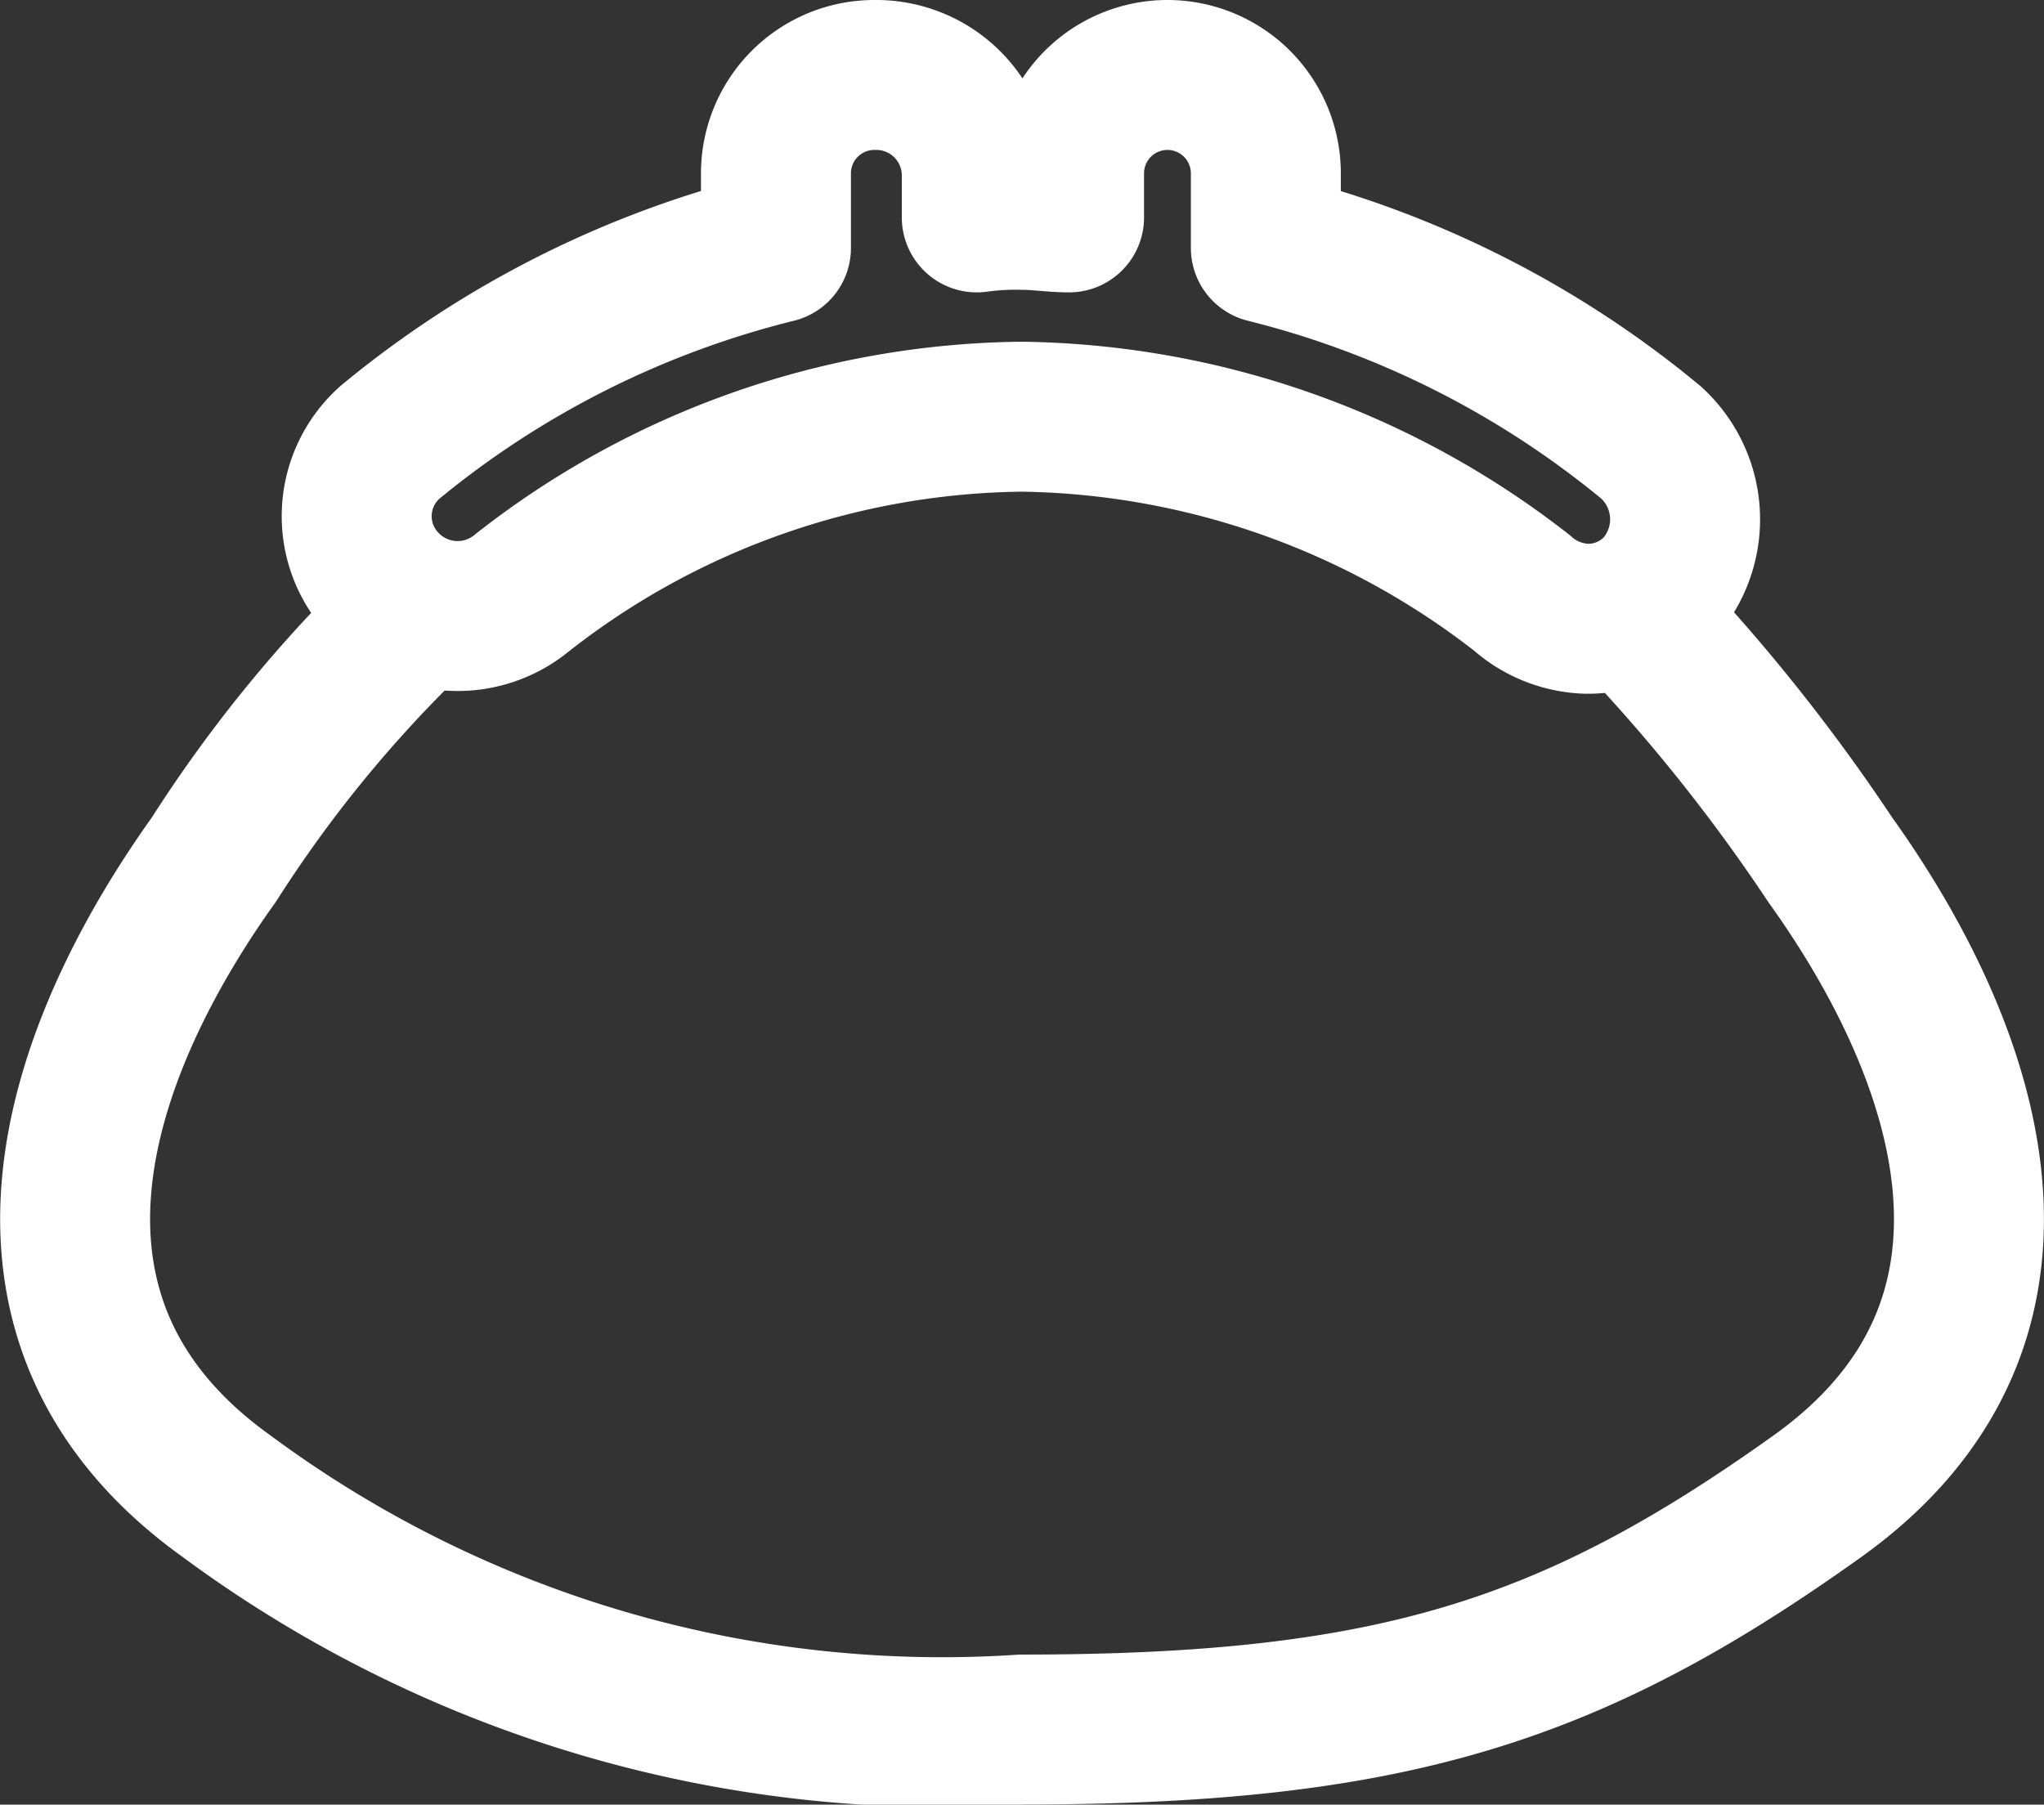 <svg xmlns="http://www.w3.org/2000/svg" width="17.72" height="15.647" viewBox="0 0 17.72 15.647">
  <rect x="0" y="0" width="17.72" height="15.647" fill="#333333" stroke="none"/>
  <g id="b" transform="translate(-0.386 -0.35)">
    <g id="c" transform="translate(1.037 1)">
      <g id="Group_48" data-name="Group 48" transform="translate(0 0)">
        <path id="Path_22" data-name="Path 22" d="M14.567,21.9a15.587,15.587,0,0,1,1.684,2.11c1.19,1.661,2.021,4-.112,5.523s-3.7,2.021-6.893,2.021a10.428,10.428,0,0,1-6.893-2.021c-2.133-1.527-1.3-3.862-.112-5.523A11.492,11.492,0,0,1,3.97,21.9" transform="translate(-1.037 -17.208)" fill="none" stroke="#fff" stroke-linecap="round" stroke-linejoin="round" stroke-width="1.3"/>
        <path id="Path_23" data-name="Path 23" d="M23.141,4.188A8.431,8.431,0,0,0,19.8,2.5V1.853a.853.853,0,1,0-1.706,0v.382c-.135,0-.269-.022-.4-.022a2.44,2.44,0,0,0-.4.022V1.853A.872.872,0,0,0,16.406,1a.853.853,0,0,0-.853.853V2.5a8.431,8.431,0,0,0-3.345,1.684A.855.855,0,0,0,12.14,5.4a.877.877,0,0,0,1.212.09,7.125,7.125,0,0,1,4.333-1.527A7.2,7.2,0,0,1,22.019,5.49a.886.886,0,0,0,.561.225.84.84,0,0,0,.651-.292.9.9,0,0,0-.09-1.235Z" transform="translate(-9.477 -1)" fill="none" stroke="#fff" stroke-linecap="round" stroke-linejoin="round" stroke-width="1.3"/>
      </g>
    </g>
  </g>
</svg>
